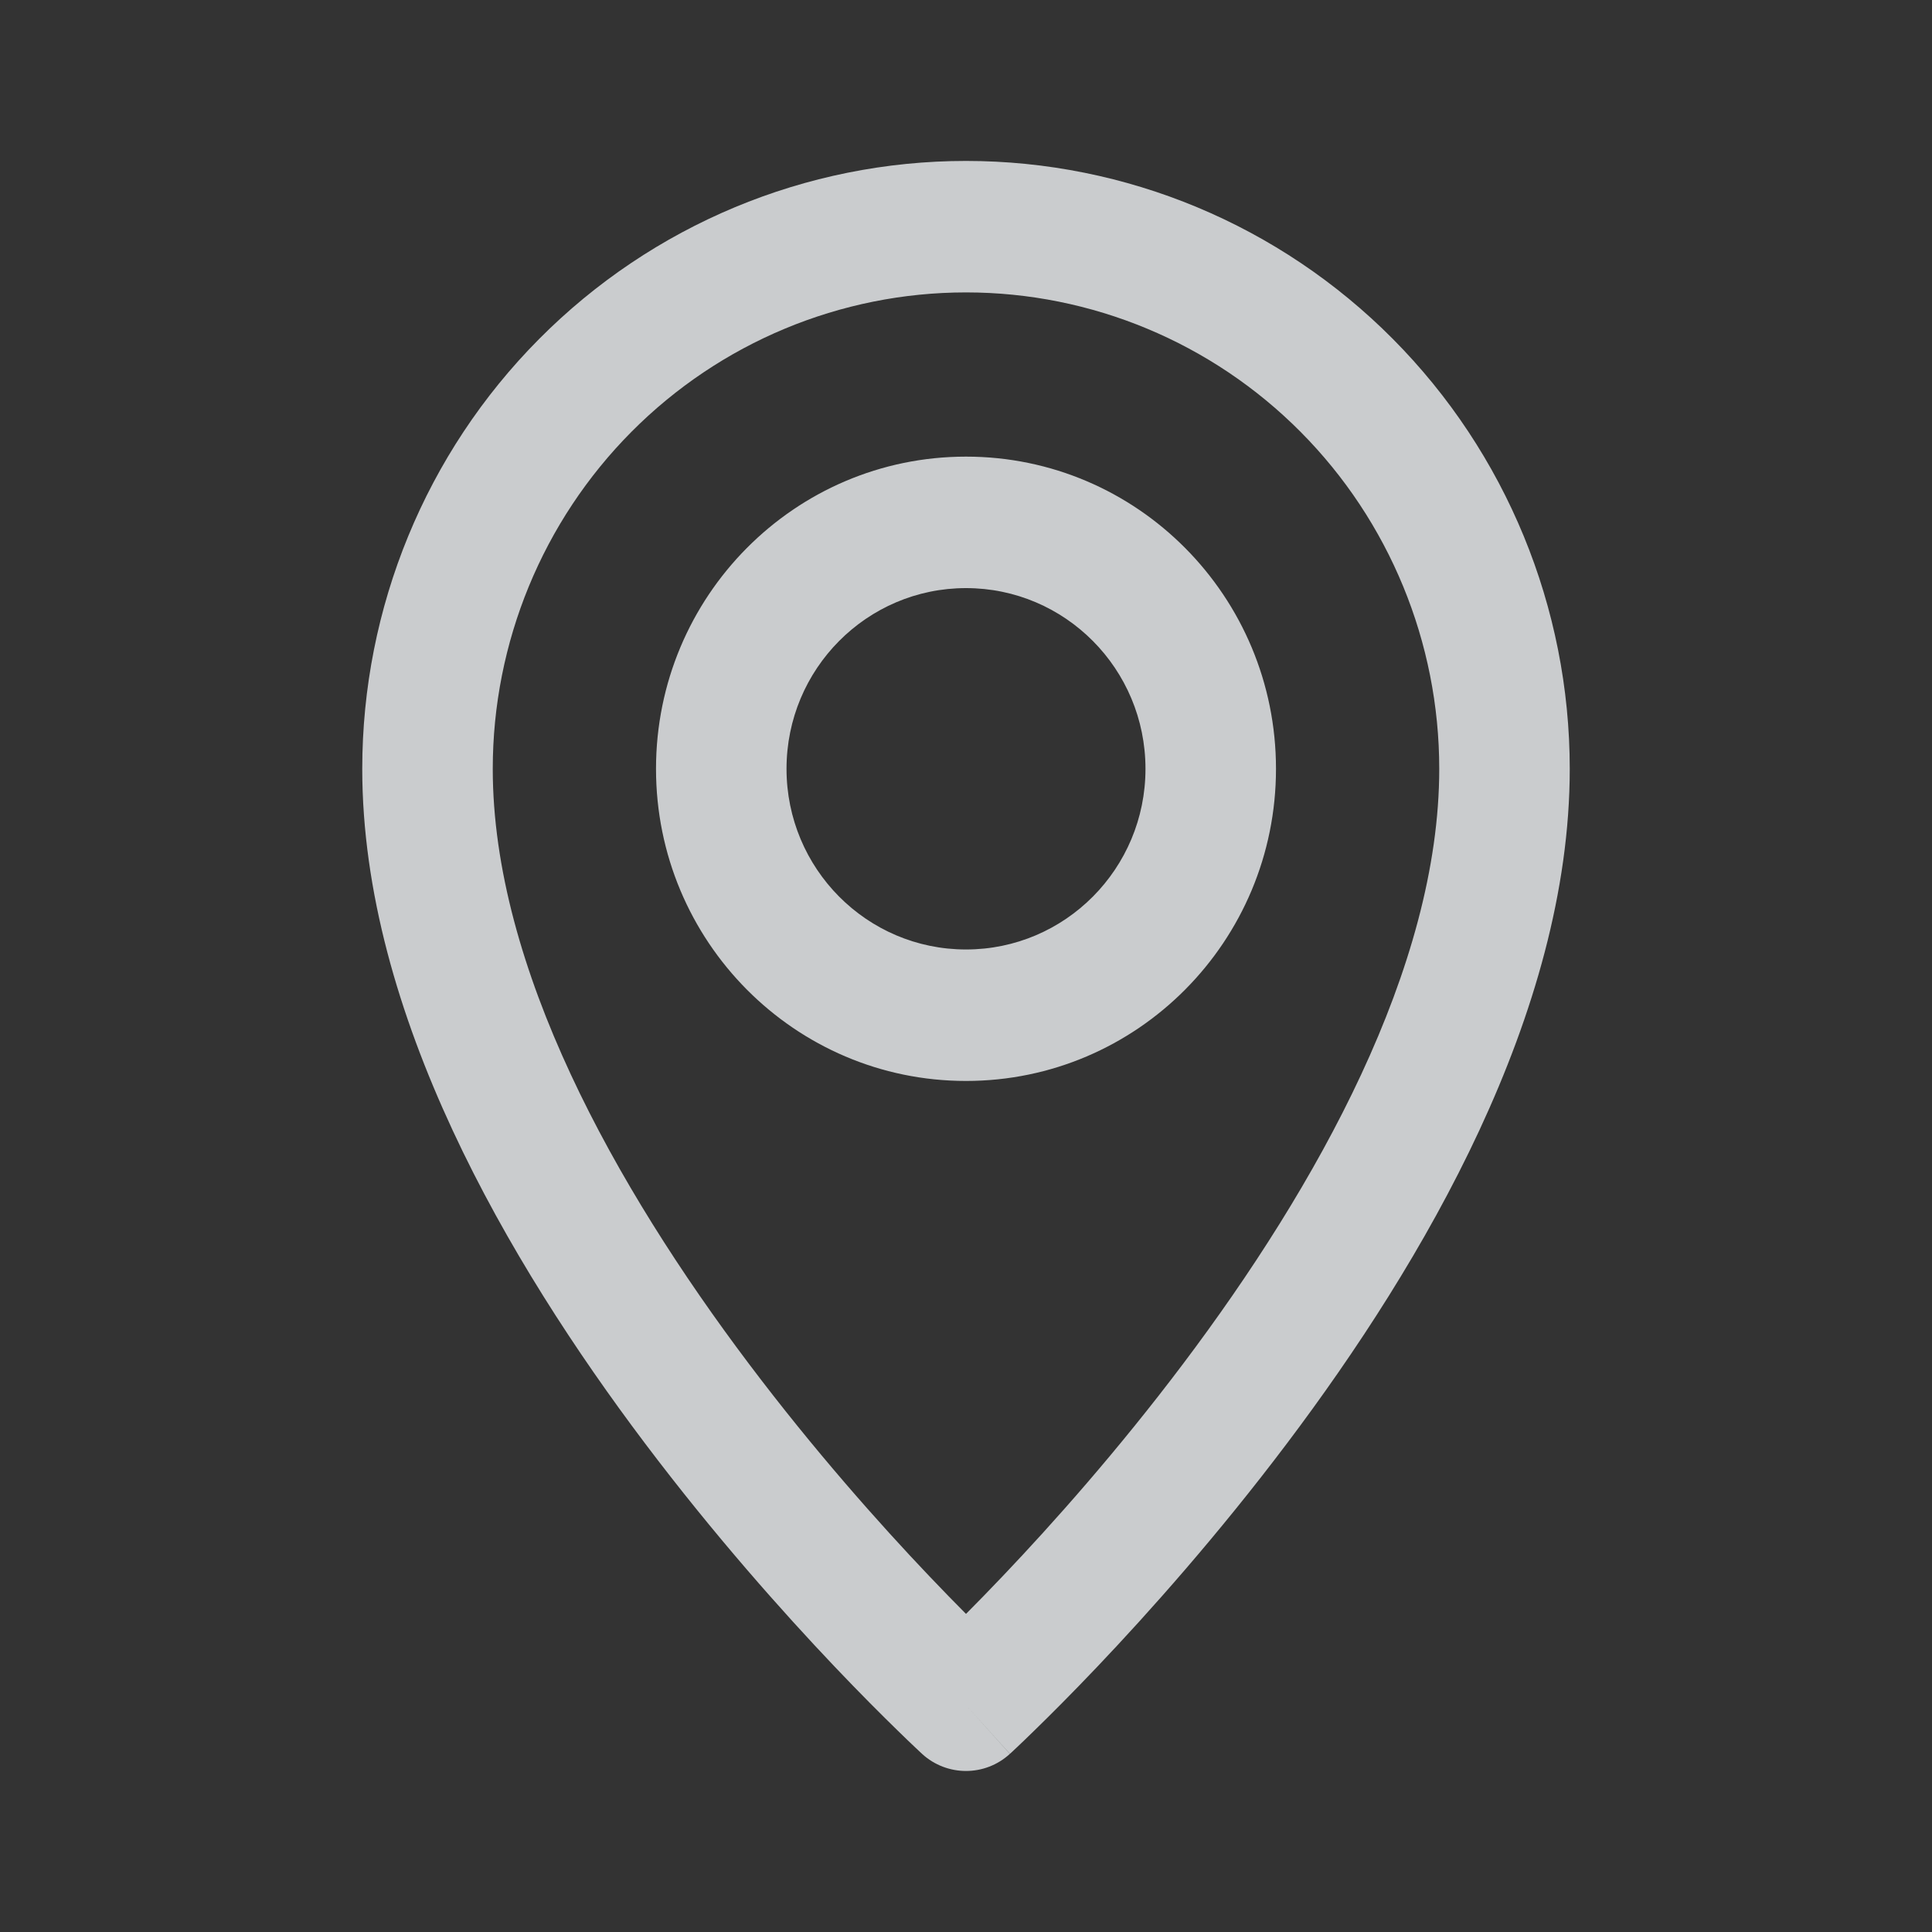 <svg width="20" height="20" viewBox="0 0 20 20" fill="none" xmlns="http://www.w3.org/2000/svg">
<rect x="0" y="0" width="20" height="20" fill="#333333" stroke="none"/>
<g id="Address Icon" opacity="0.8">
<path id="Vector" fill-rule="evenodd" clip-rule="evenodd" d="M10 3.027C8.701 3.027 7.455 3.546 6.536 4.471C5.617 5.396 5.101 6.651 5.101 7.959C5.101 10.016 6.371 12.284 7.751 14.116C8.428 15.015 9.107 15.777 9.617 16.313C9.76 16.463 9.888 16.595 10 16.707C10.112 16.595 10.24 16.463 10.383 16.313C10.893 15.777 11.572 15.015 12.249 14.116C13.629 12.284 14.899 10.016 14.899 7.959C14.899 6.651 14.383 5.396 13.464 4.471C12.545 3.546 11.299 3.027 10 3.027ZM10 17.652C9.545 18.156 9.545 18.156 9.545 18.156L9.544 18.154L9.54 18.151L9.526 18.138C9.514 18.127 9.497 18.111 9.476 18.091C9.432 18.05 9.37 17.99 9.291 17.913C9.133 17.759 8.909 17.536 8.641 17.254C8.105 16.69 7.391 15.889 6.675 14.939C5.268 13.072 3.75 10.493 3.75 7.959C3.75 6.29 4.408 4.689 5.581 3.509C6.753 2.329 8.342 1.666 10 1.666C11.658 1.666 13.247 2.329 14.419 3.509C15.591 4.689 16.25 6.29 16.25 7.959C16.25 10.493 14.732 13.072 13.325 14.939C12.609 15.889 11.895 16.69 11.359 17.254C11.091 17.536 10.867 17.759 10.709 17.913C10.63 17.99 10.568 18.05 10.524 18.091C10.503 18.111 10.486 18.127 10.474 18.138L10.46 18.151L10.456 18.154L10.455 18.155C10.455 18.155 10.454 18.156 10 17.652ZM10 17.652L10.454 18.156C10.197 18.392 9.803 18.392 9.545 18.156L10 17.652ZM10 6.088C8.974 6.088 8.142 6.925 8.142 7.959C8.142 8.992 8.974 9.829 10 9.829C11.026 9.829 11.858 8.992 11.858 7.959C11.858 6.925 11.026 6.088 10 6.088ZM6.791 7.959C6.791 6.174 8.227 4.727 10 4.727C11.773 4.727 13.209 6.174 13.209 7.959C13.209 9.743 11.773 11.19 10 11.19C8.227 11.19 6.791 9.743 6.791 7.959Z" fill="#F0F3F5"/>
</g>
</svg>

